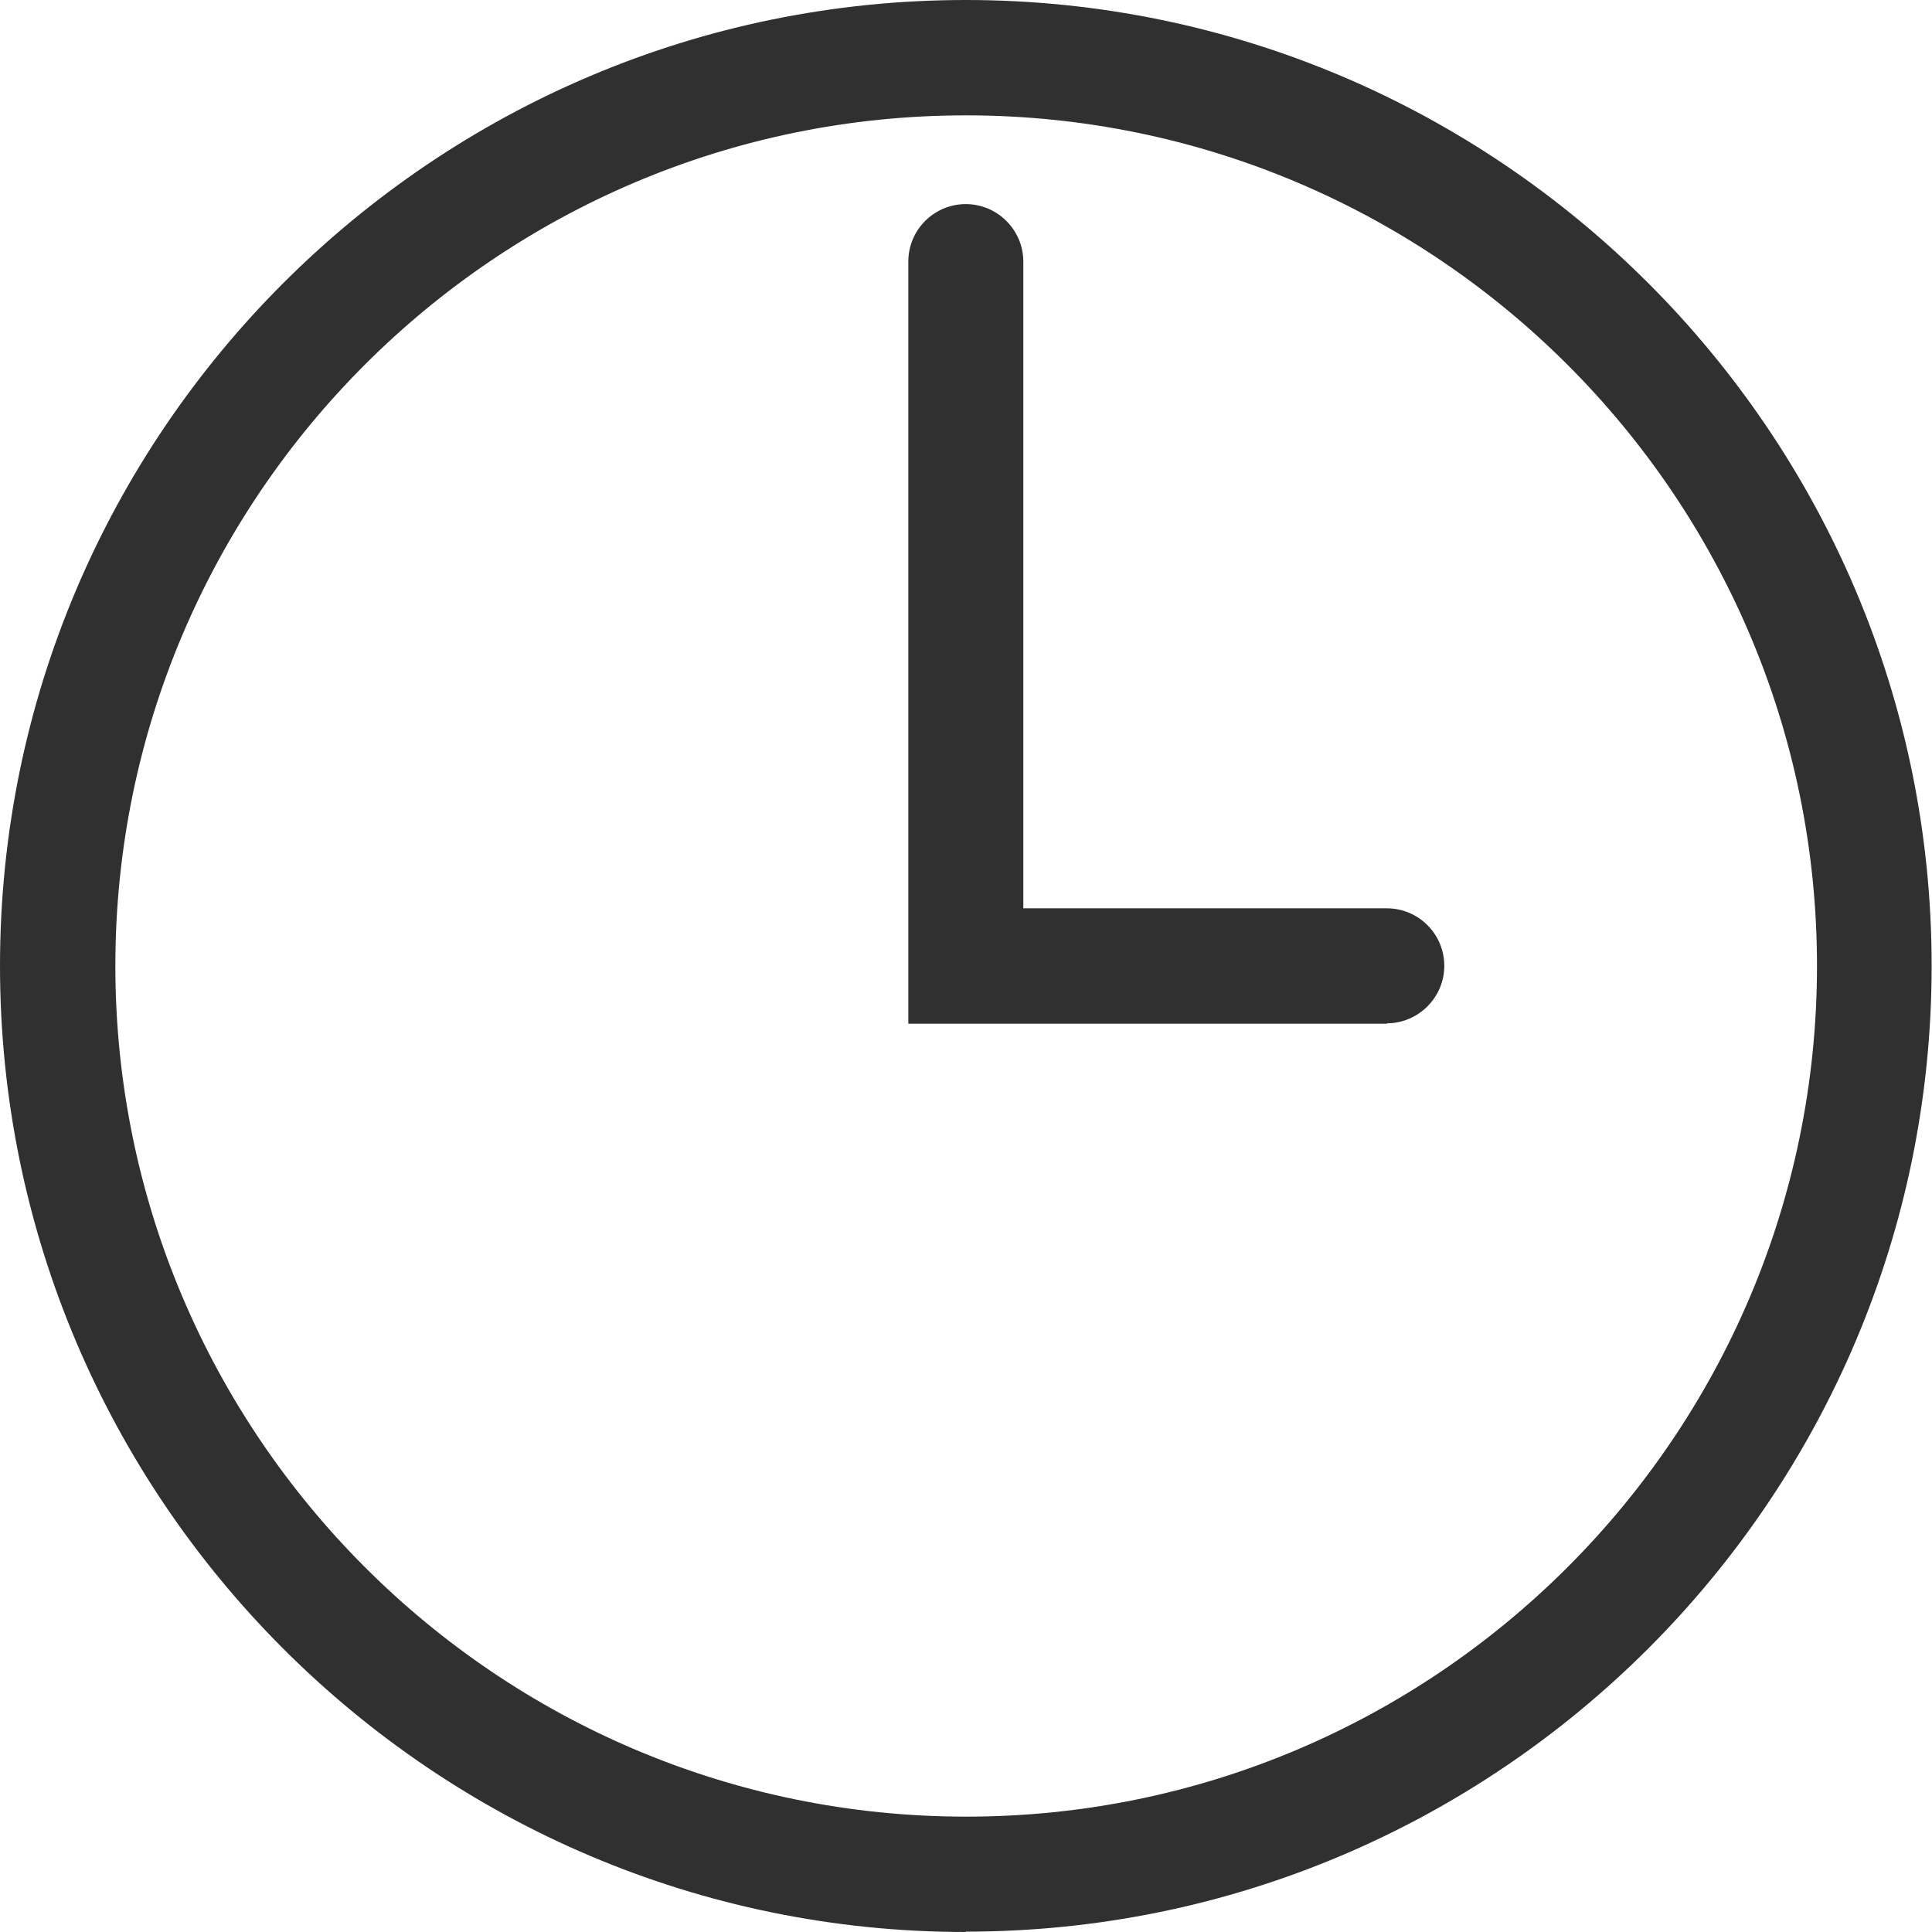 <?xml version="1.0" encoding="UTF-8"?><svg id="Layer_2" xmlns="http://www.w3.org/2000/svg" viewBox="0 0 54.43 54.43"><defs><style>.cls-1{fill:#303030;}</style></defs><g id="Layer_1-2"><path class="cls-1" d="M27.21,54.43C12.21,54.43,0,42.22,0,27.21S12.21,0,27.21,0s27.21,12.21,27.21,27.21-12.21,27.21-27.21,27.21Zm0-51.18C14,3.25,3.25,14,3.25,27.21s10.75,23.97,23.97,23.97,23.97-10.75,23.97-23.97S40.43,3.25,27.21,3.25Z"/><path class="cls-1" d="M39.08,28.84h-13.49V7.37c0-.9,.73-1.62,1.62-1.62s1.62,.73,1.62,1.62V25.59h10.24c.9,0,1.62,.73,1.62,1.62s-.73,1.62-1.62,1.62Z"/></g></svg>